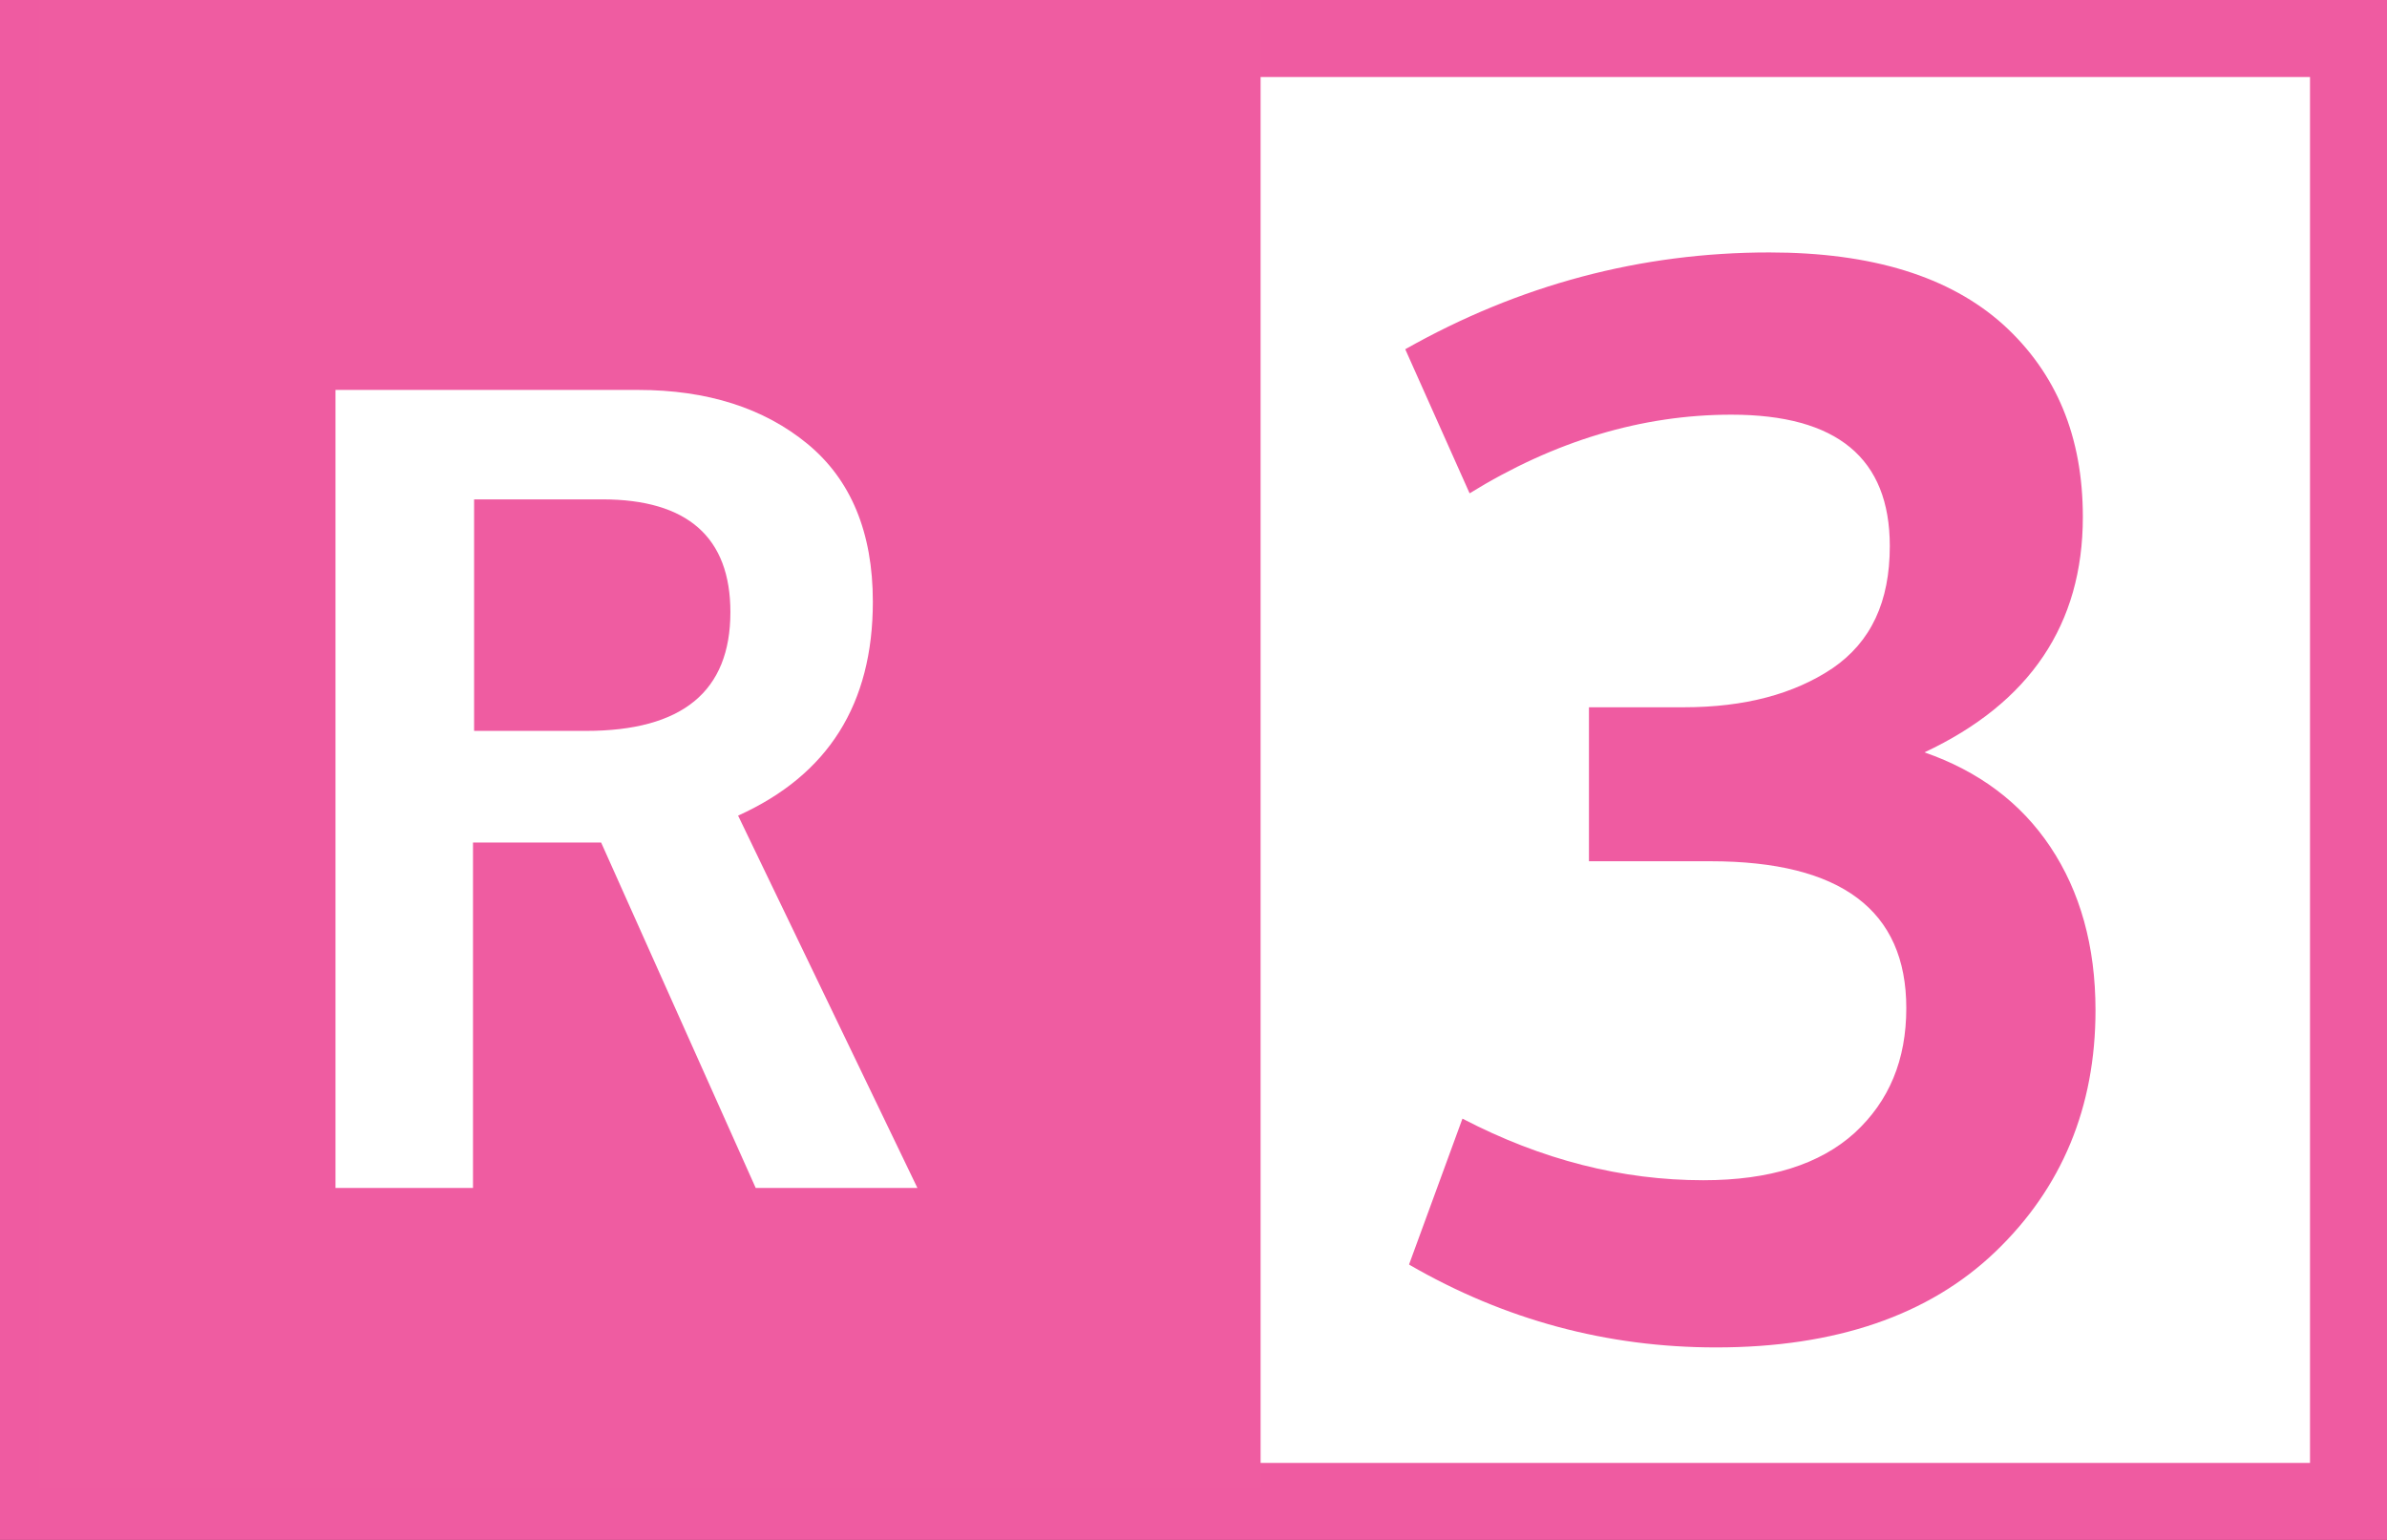 <?xml version="1.0" encoding="UTF-8"?><svg xmlns="http://www.w3.org/2000/svg" viewBox="0 0 43.4 28"><rect x="0" y="0" width="43.4" height="28" fill="#333333" stroke="none"/><defs><style>.d,.e{fill:#fff;}.e{stroke:#ef5ba1;stroke-miterlimit:10;stroke-width:1.4px;}.f{fill:#ef5ca1;}.g{fill:#ef5ba1;}</style></defs><g id="a"/><g id="b"><g id="c"><path class="e" d="M.7,.7H42.7V27.3H.7V.7Z"/><path class="g" d="M25.62,22.99l.97-2.65c1.44,.75,2.9,1.12,4.38,1.12,1.21,0,2.12-.29,2.75-.86,.63-.58,.94-1.33,.94-2.27,0-1.78-1.19-2.67-3.56-2.67h-2.21v-2.8h1.73c1.1,0,2-.24,2.7-.71,.7-.48,1.04-1.21,1.04-2.22,0-1.6-.96-2.39-2.88-2.39-1.63,0-3.22,.48-4.76,1.43l-1.17-2.62c2.07-1.17,4.28-1.76,6.62-1.76,1.87,0,3.28,.44,4.25,1.31,.97,.88,1.45,2.04,1.45,3.5,0,1.95-.96,3.38-2.88,4.28,.98,.34,1.75,.91,2.29,1.72,.54,.81,.82,1.8,.82,2.97,0,1.76-.61,3.23-1.82,4.39-1.21,1.16-2.91,1.74-5.08,1.74-1.98,0-3.84-.5-5.57-1.5Z"/><path class="f" d="M.7,0H22.92V27.05H.7V0Z"/><path class="d" d="M6.1,21.6V7.09h5.5c1.26,0,2.29,.33,3.08,.98,.79,.65,1.19,1.61,1.19,2.87,0,1.86-.81,3.15-2.45,3.89l3.26,6.77h-2.94l-2.81-6.28h-2.33v6.28h-2.5Zm2.52-8.31h2.03c1.76,0,2.63-.72,2.63-2.16,0-1.36-.78-2.05-2.33-2.05h-2.33v4.21Z"/></g></g></svg>